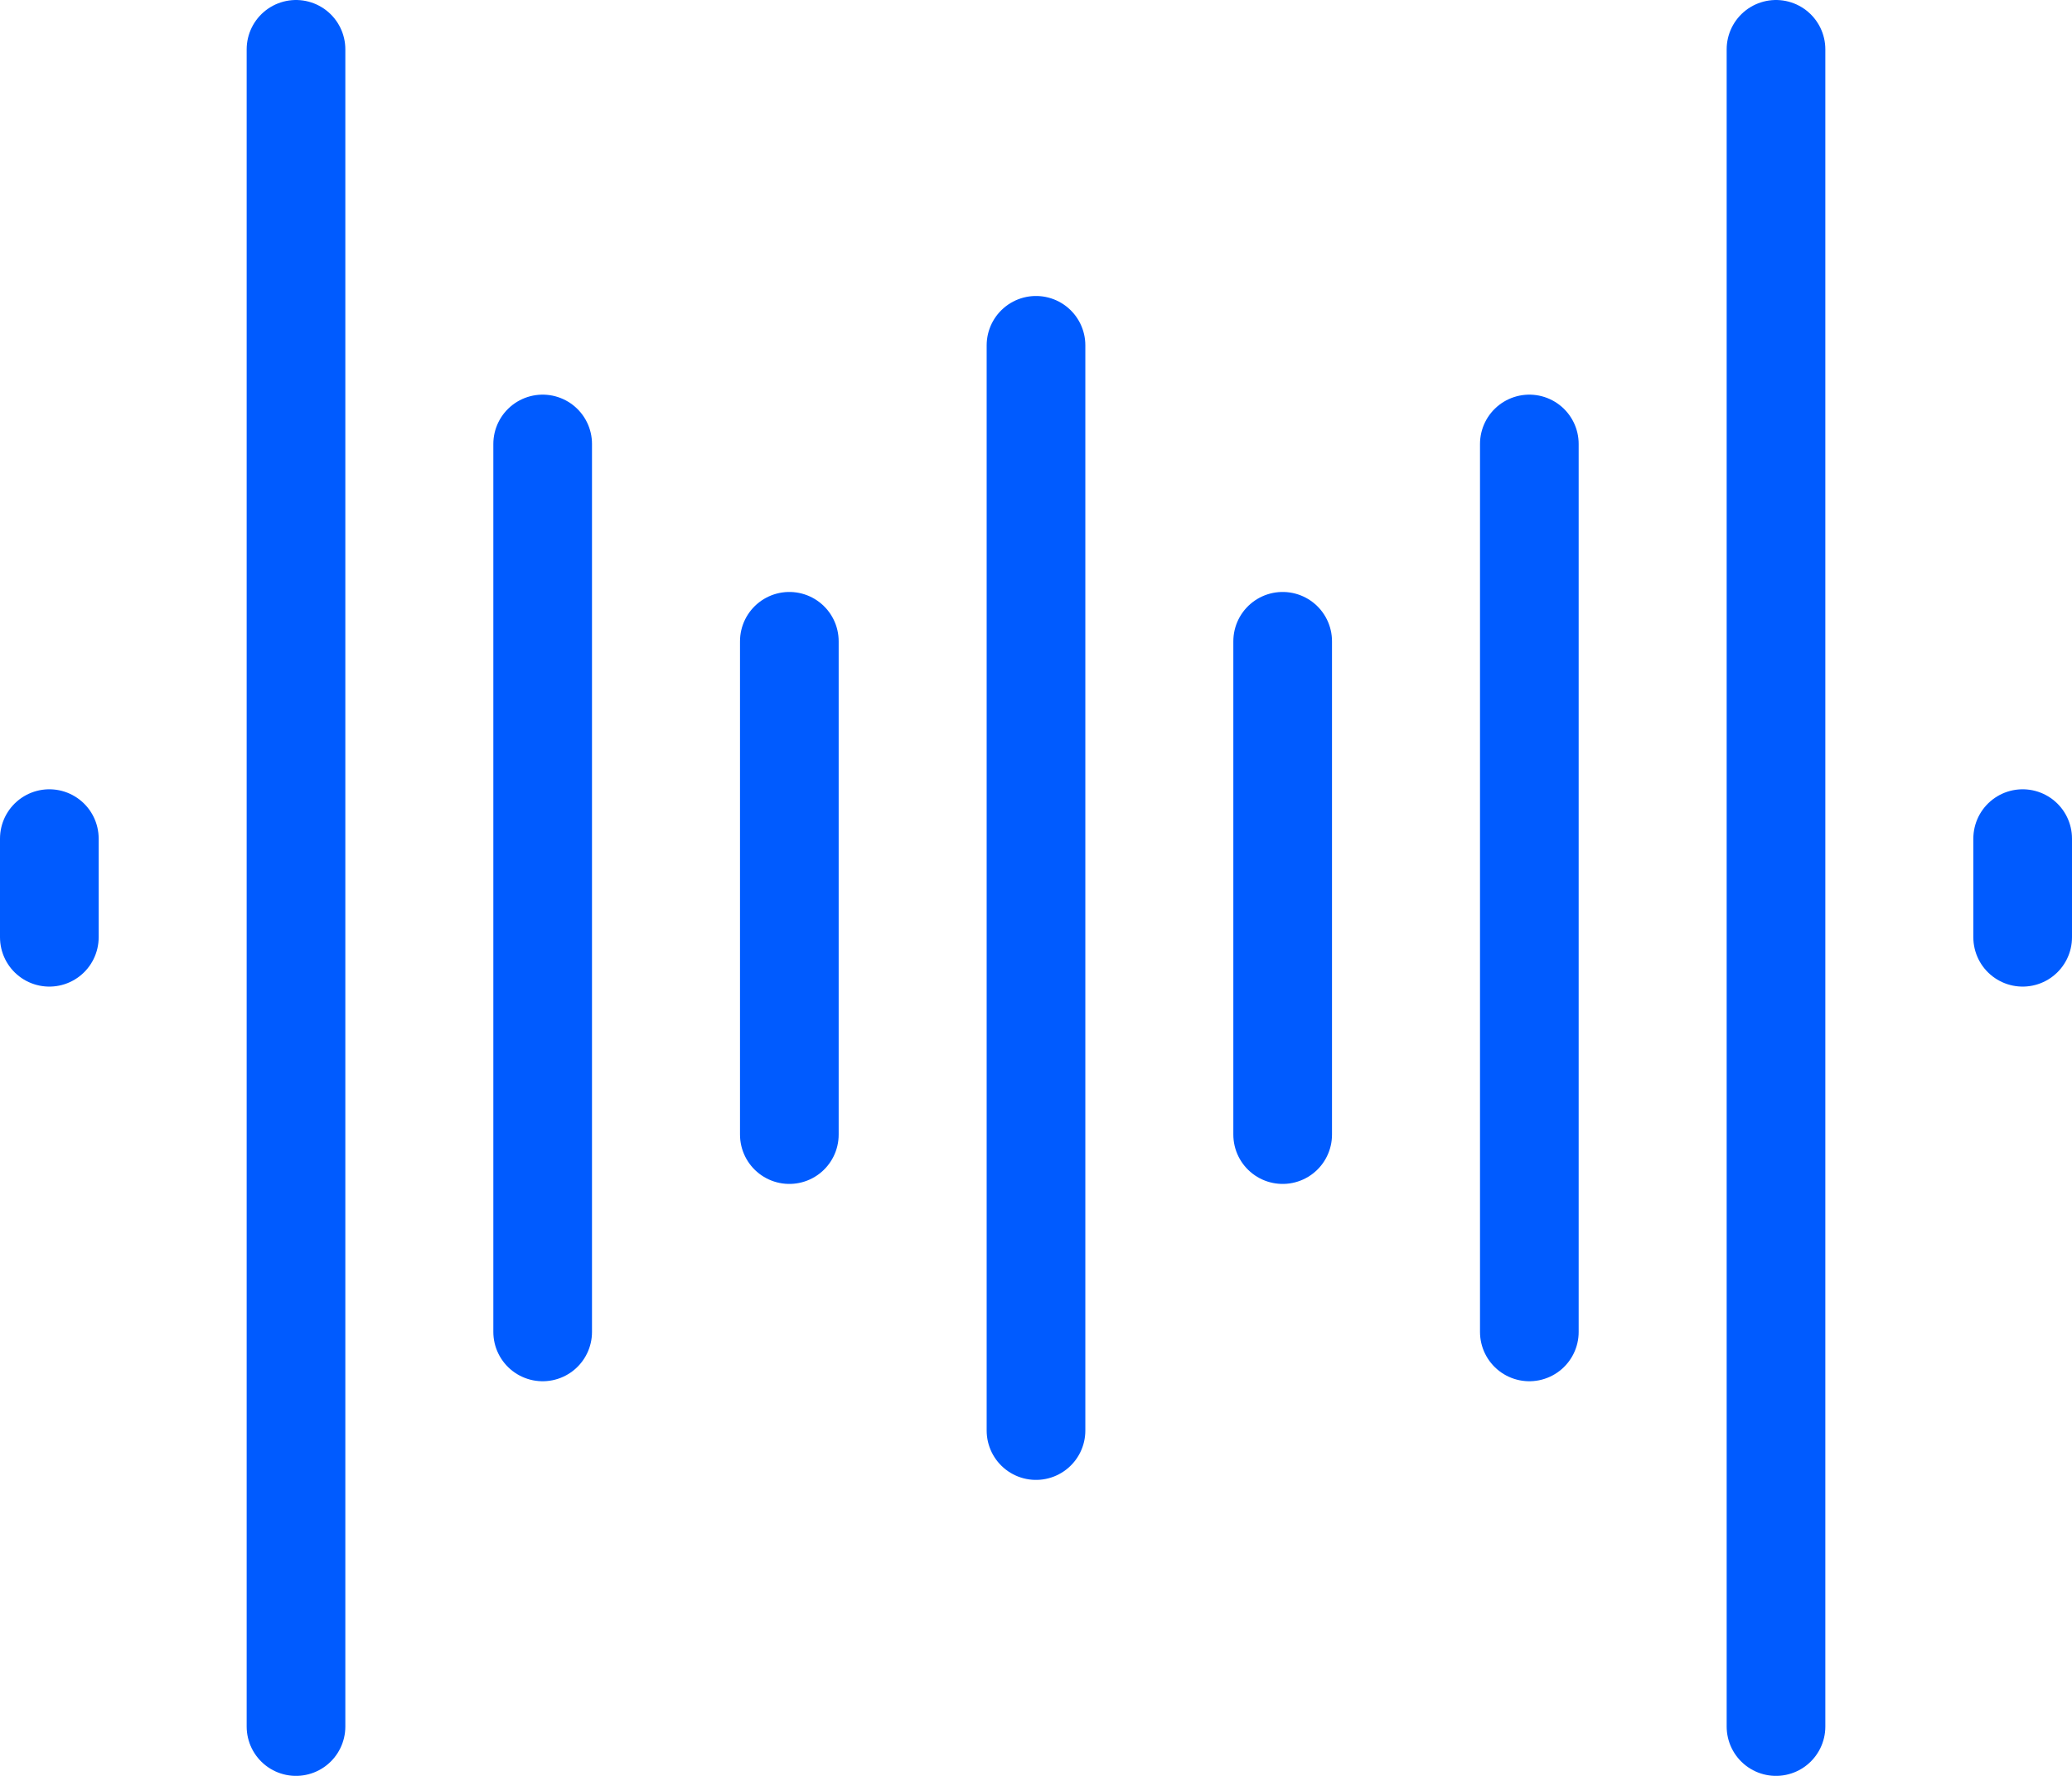 <?xml version="1.0" encoding="UTF-8"?> <svg xmlns="http://www.w3.org/2000/svg" width="42" height="36" viewBox="0 0 42 36" fill="none"><path d="M11 9L11 27" stroke="#005BFF" stroke-width="2" stroke-linecap="round"></path><path d="M16 13L16 23" stroke="#005BFF" stroke-width="2" stroke-linecap="round"></path><path d="M31 9L31 27" stroke="#005BFF" stroke-width="2" stroke-linecap="round"></path><path d="M21 7L21 29" stroke="#005BFF" stroke-width="2" stroke-linecap="round"></path><path d="M26 13L26 23" stroke="#005BFF" stroke-width="2" stroke-linecap="round"></path><path d="M6 1L6 35" stroke="#005BFF" stroke-width="2" stroke-linecap="round"></path><path d="M1 17L1 19" stroke="#005BFF" stroke-width="2" stroke-linecap="round"></path><path d="M36 1L36 35" stroke="#005BFF" stroke-width="2" stroke-linecap="round"></path><path d="M41 17L41 19" stroke="#005BFF" stroke-width="2" stroke-linecap="round"></path></svg> 